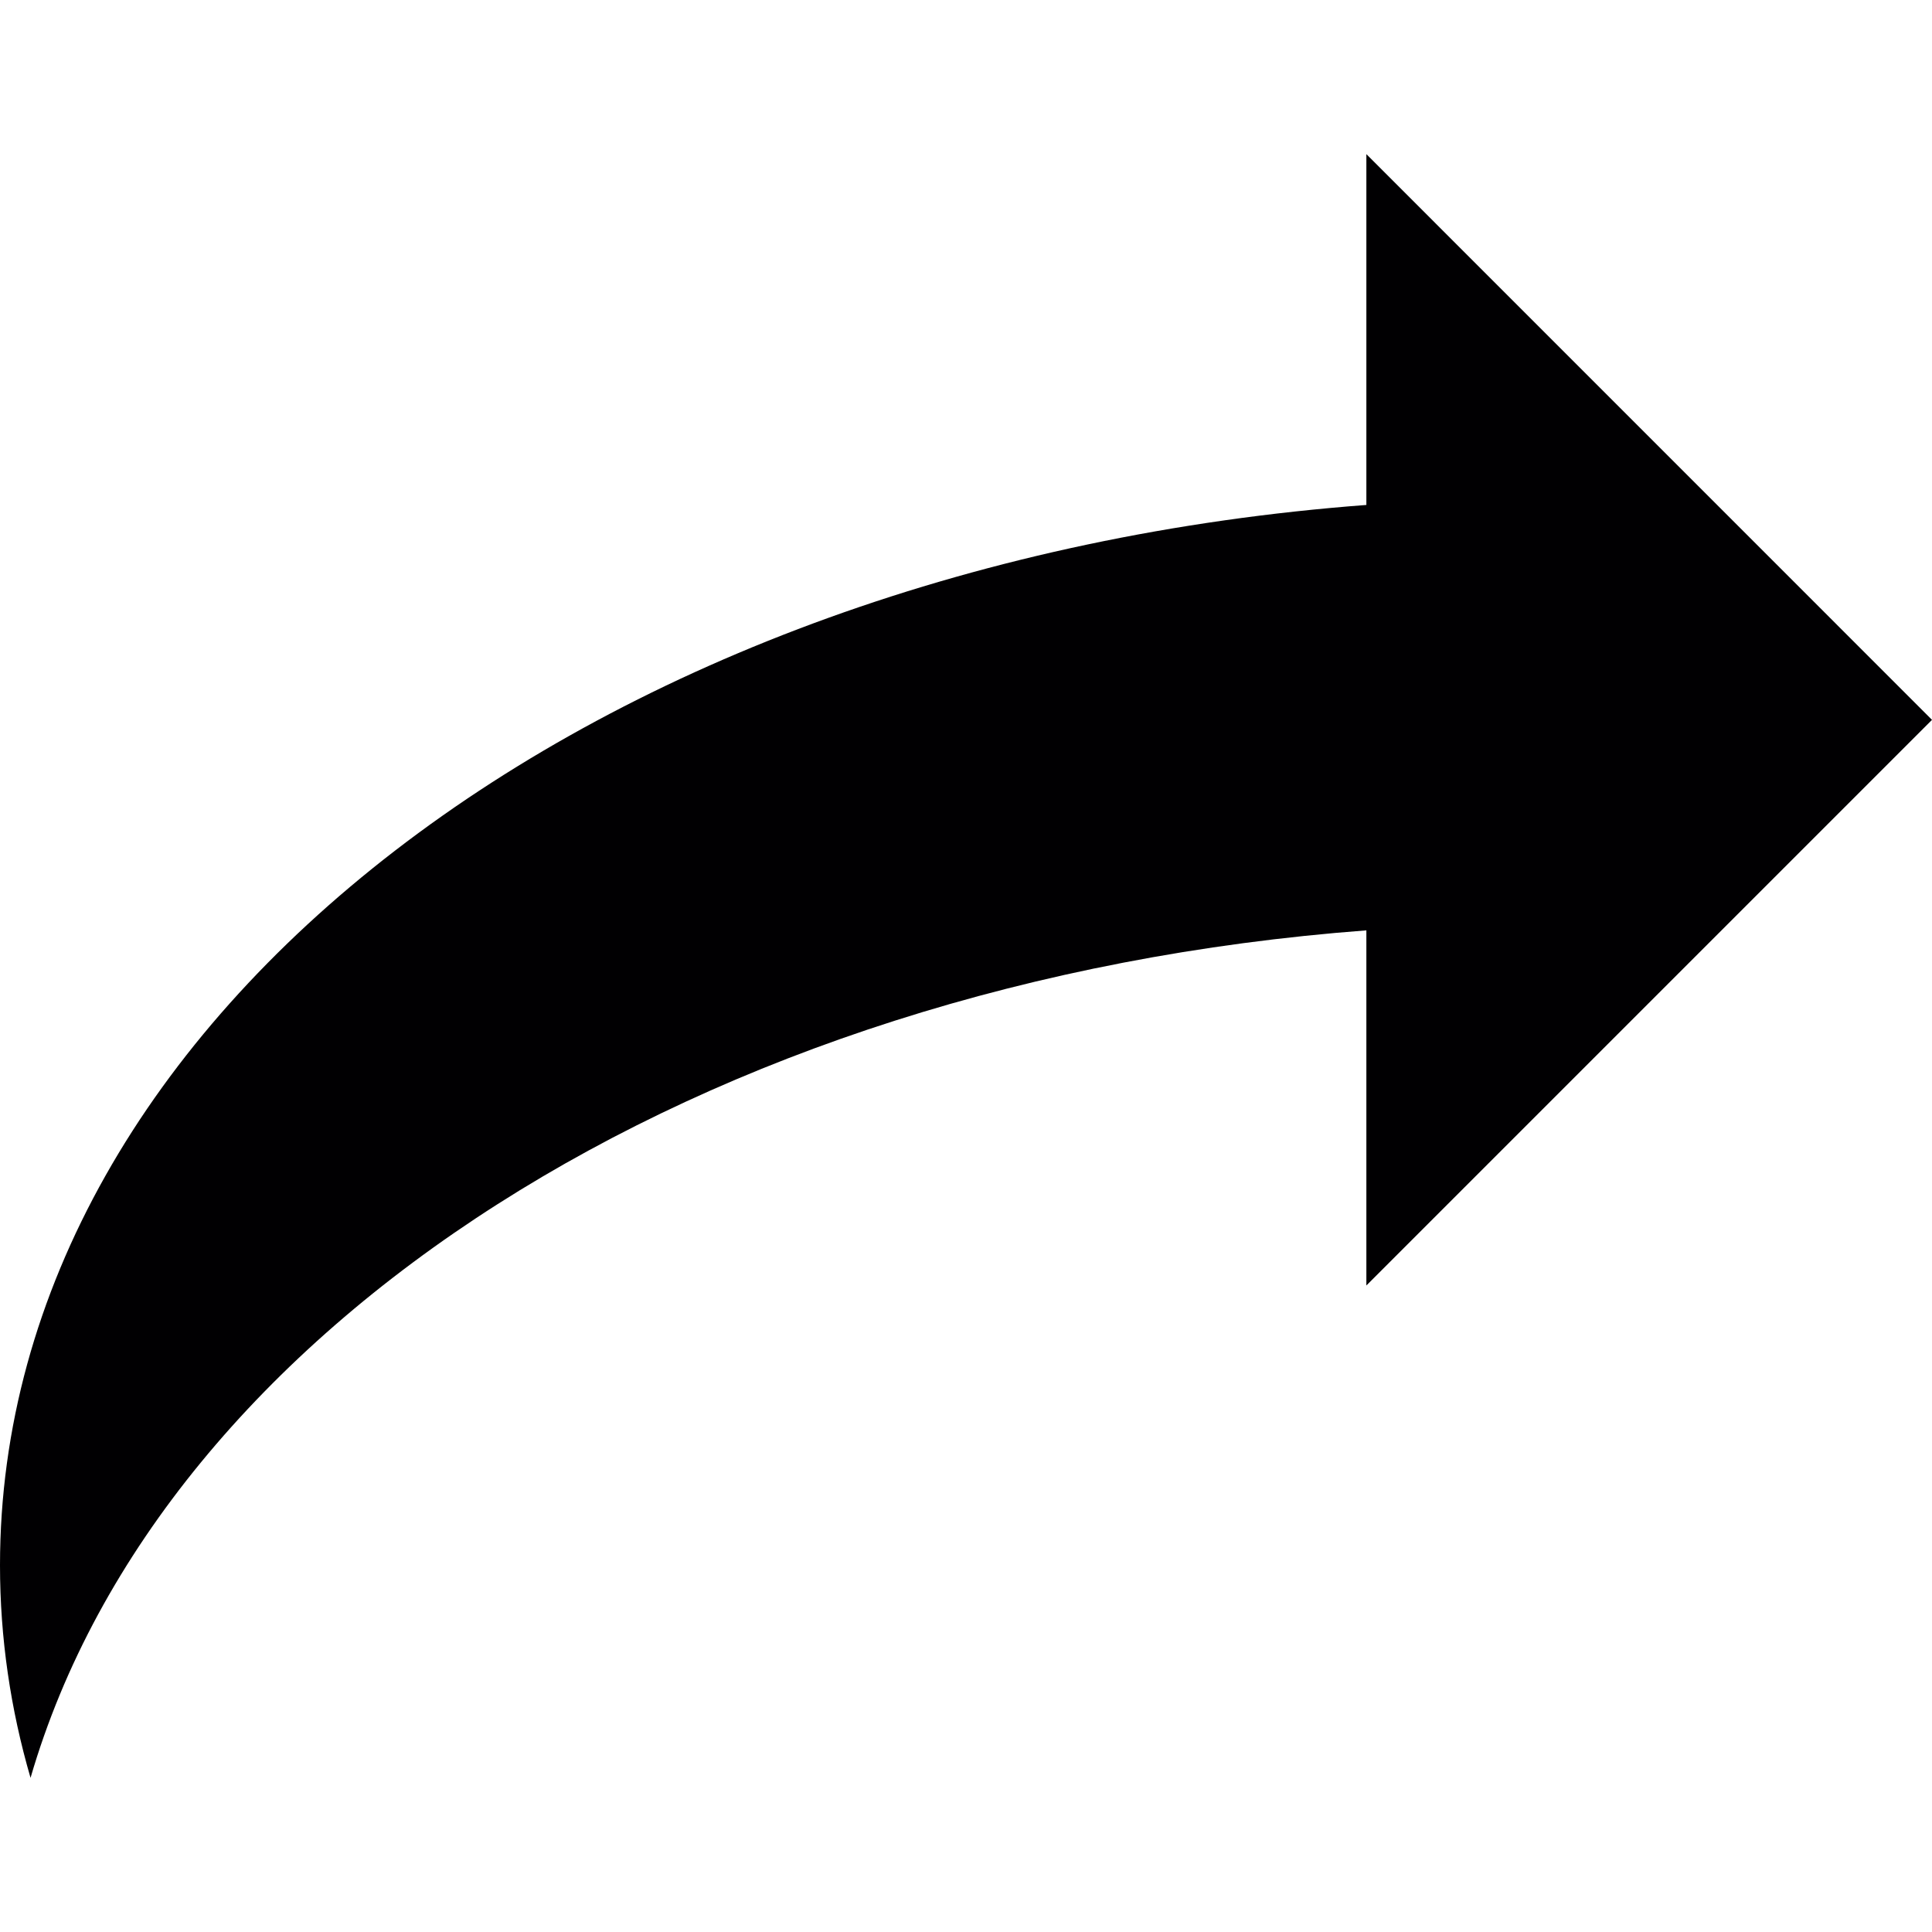 <?xml version="1.0" encoding="iso-8859-1"?>
<!-- Uploaded to: SVG Repo, www.svgrepo.com, Generator: SVG Repo Mixer Tools -->
<svg height="800px" width="800px" version="1.1" id="Capa_1" xmlns="http://www.w3.org/2000/svg" xmlns:xlink="http://www.w3.org/1999/xlink" 
	 viewBox="0 0 155.139 155.139" xml:space="preserve">
<g>
	<g>
		<path style="fill:#010002;" d="M109.719,40.548v-28.17l45.42,45.426l-45.42,45.42V74.708
			C56.202,78.742,12.966,106.613,2.452,142.76C0.847,137.247,0,131.537,0,125.689C0,81.534,48.027,45.196,109.719,40.548z"/>
	</g>
</g>
</svg>